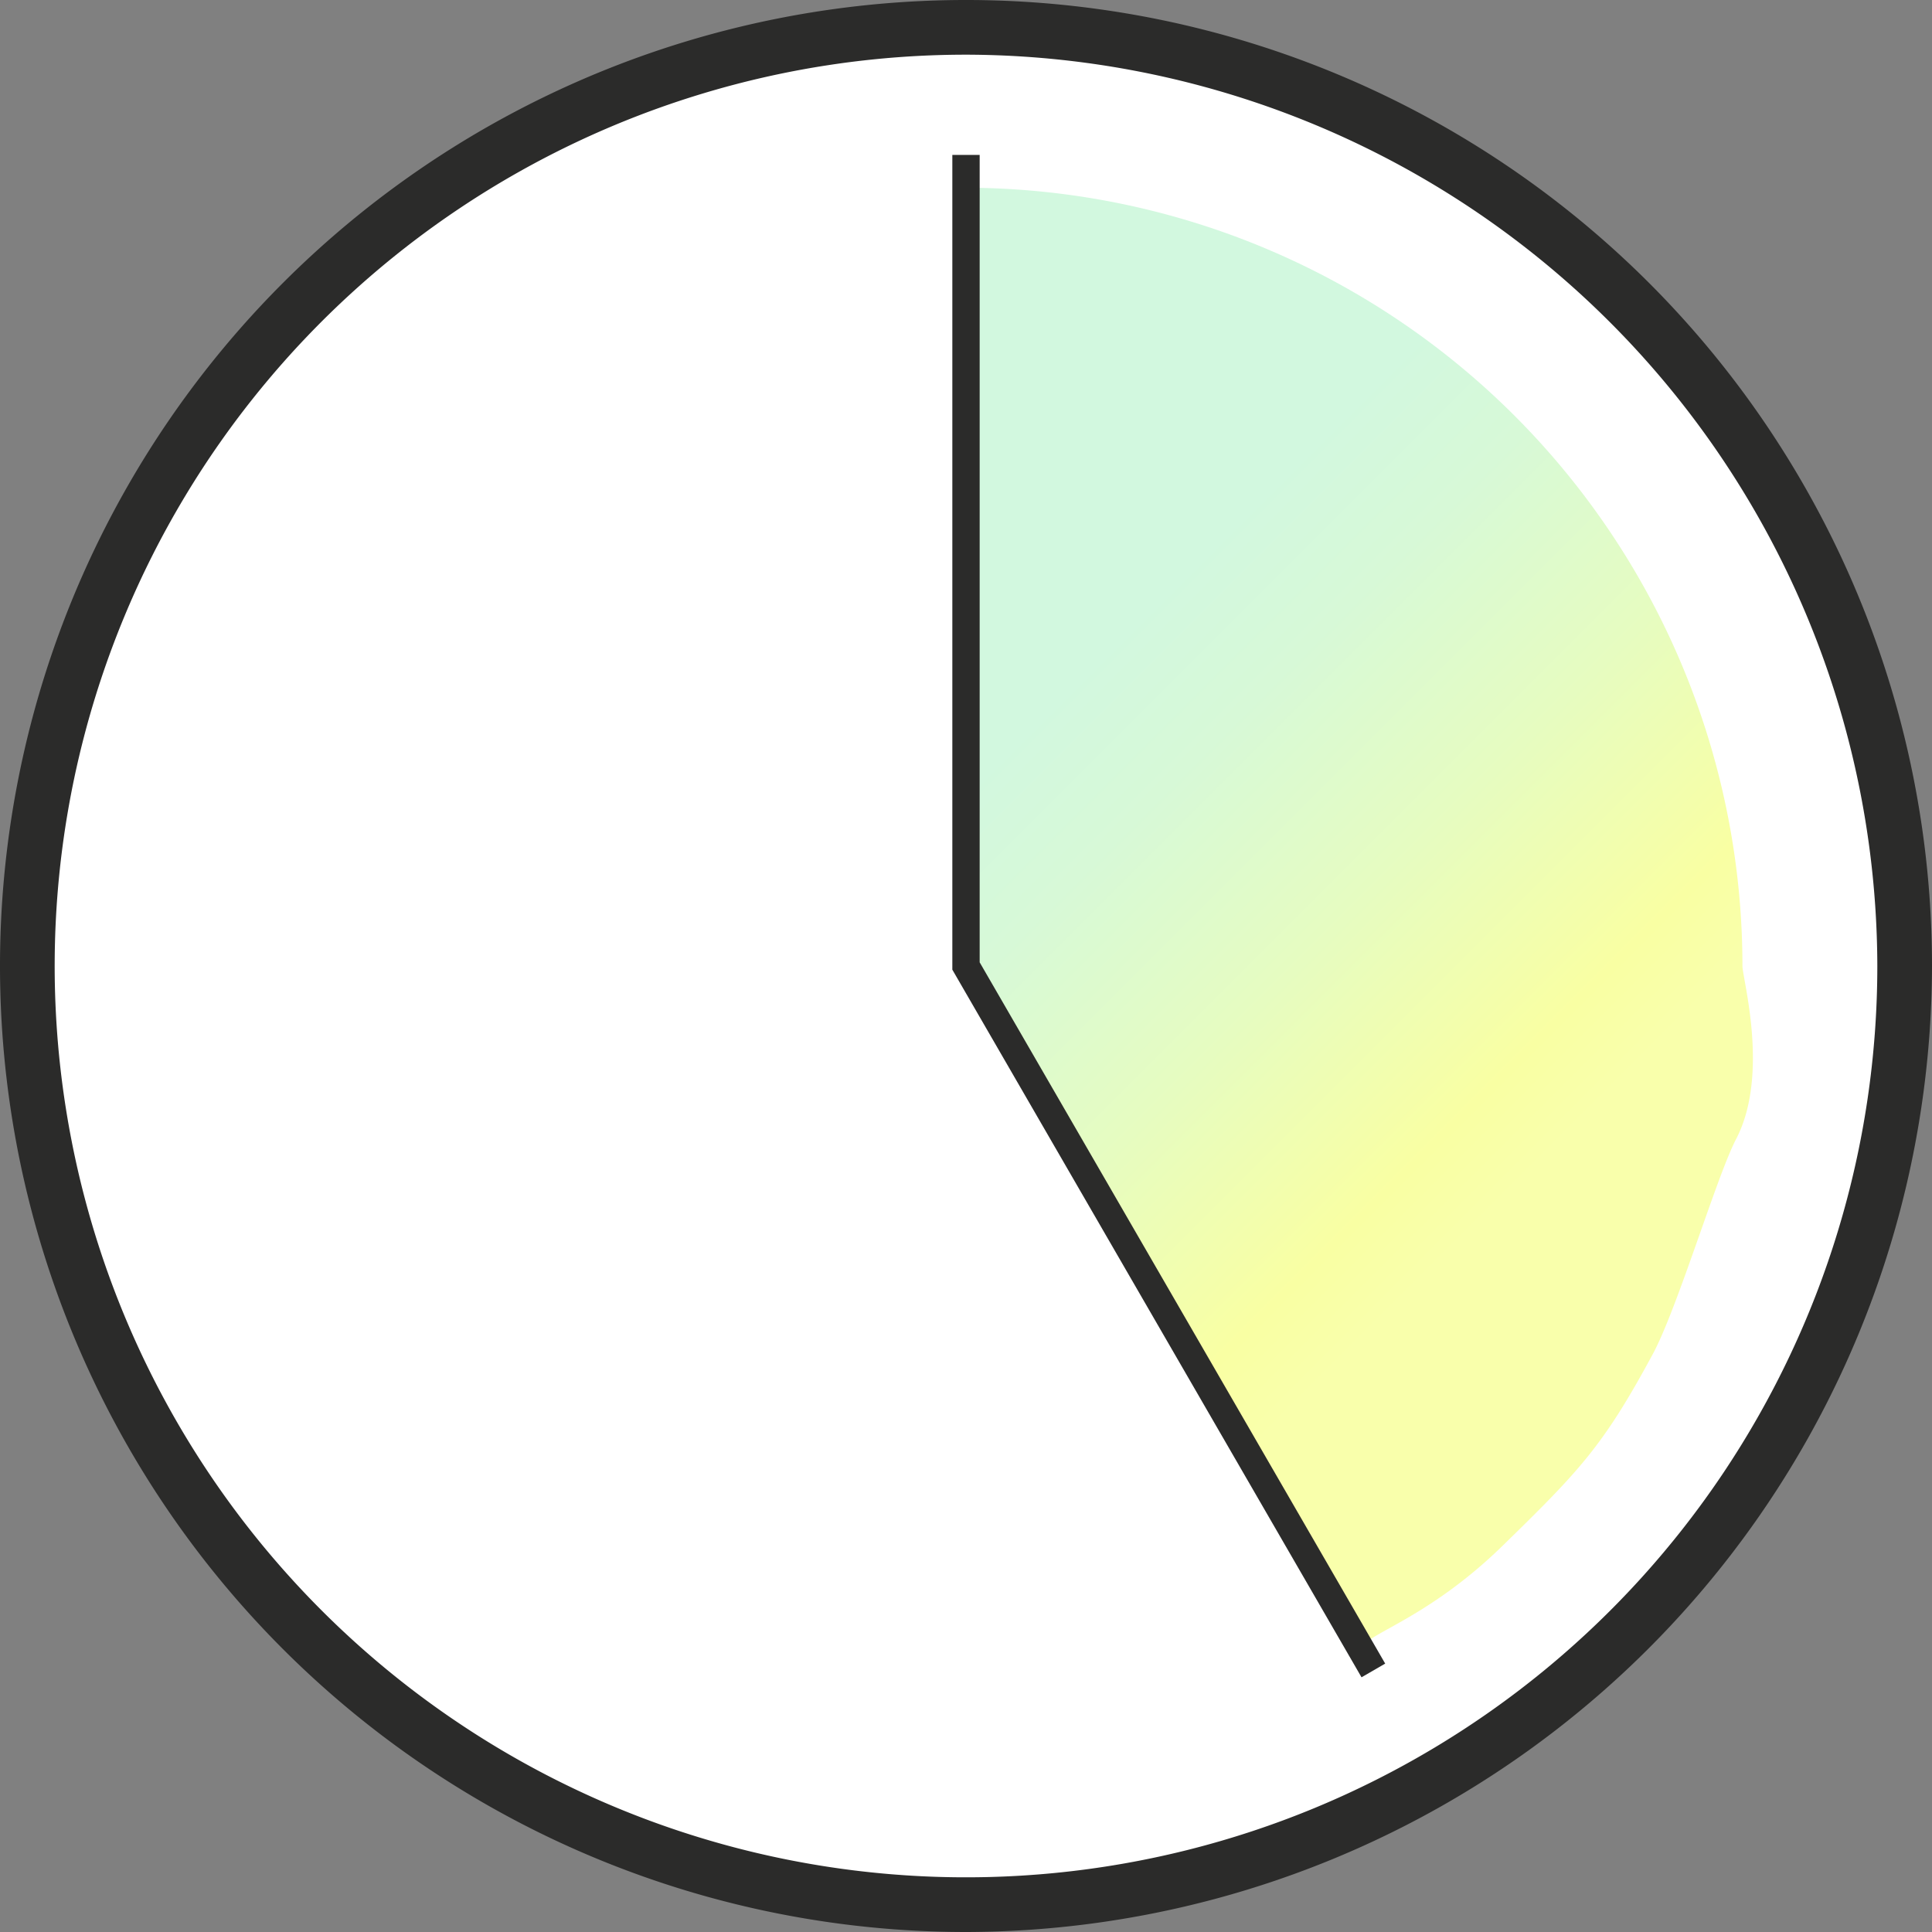 <svg xmlns="http://www.w3.org/2000/svg" xmlns:xlink="http://www.w3.org/1999/xlink" viewBox="0 0 212 212"><rect x="0" y="0" width="212" height="212" fill="#808080" stroke="none"/><defs><style>.cls-1{fill:#fff;}.cls-2{fill:#2b2b2a;}.cls-3{fill:url(#linear-gradient);}.cls-4{fill:none;stroke:#2b2b2a;stroke-width:3px;}</style><linearGradient id="linear-gradient" x1="101.98" y1="57.53" x2="170.52" y2="126.07" gradientUnits="userSpaceOnUse"><stop offset="0" stop-color="#d2f8df"/><stop offset="0.24" stop-color="#d2f8df"/><stop offset="0.4" stop-color="#d7f9d7"/><stop offset="0.65" stop-color="#e6fcc0"/><stop offset="0.9" stop-color="#f9ffa3"/><stop offset="1" stop-color="#f9ffab"/></linearGradient></defs><g id="BG"><path class="cls-1" d="M106,209A103,103,0,1,0,3,106,103.1,103.1,0,0,0,106,209"/></g><g id="Clock"><path class="cls-2" d="M106,212A106,106,0,1,1,212,106,106.2,106.2,0,0,1,106,212ZM106,6A100,100,0,1,0,206,106,100.2,100.2,0,0,0,106,6Z"/></g><g id="Gradient"><path class="cls-3" d="M191.2,106a85.4,85.4,0,0,0-85.4-85.4V106l43.5,75c.4-1.7,7.2-3.2,15.6-11.4s11-10.9,16.4-20.9c2.7-4.9,7.1-19.7,9.2-23.7C194.2,117.9,191.2,107.4,191.2,106Z"/></g><g id="Hands"><polyline class="cls-4" points="150.7 183.3 106 106 106 17"/></g></svg>
